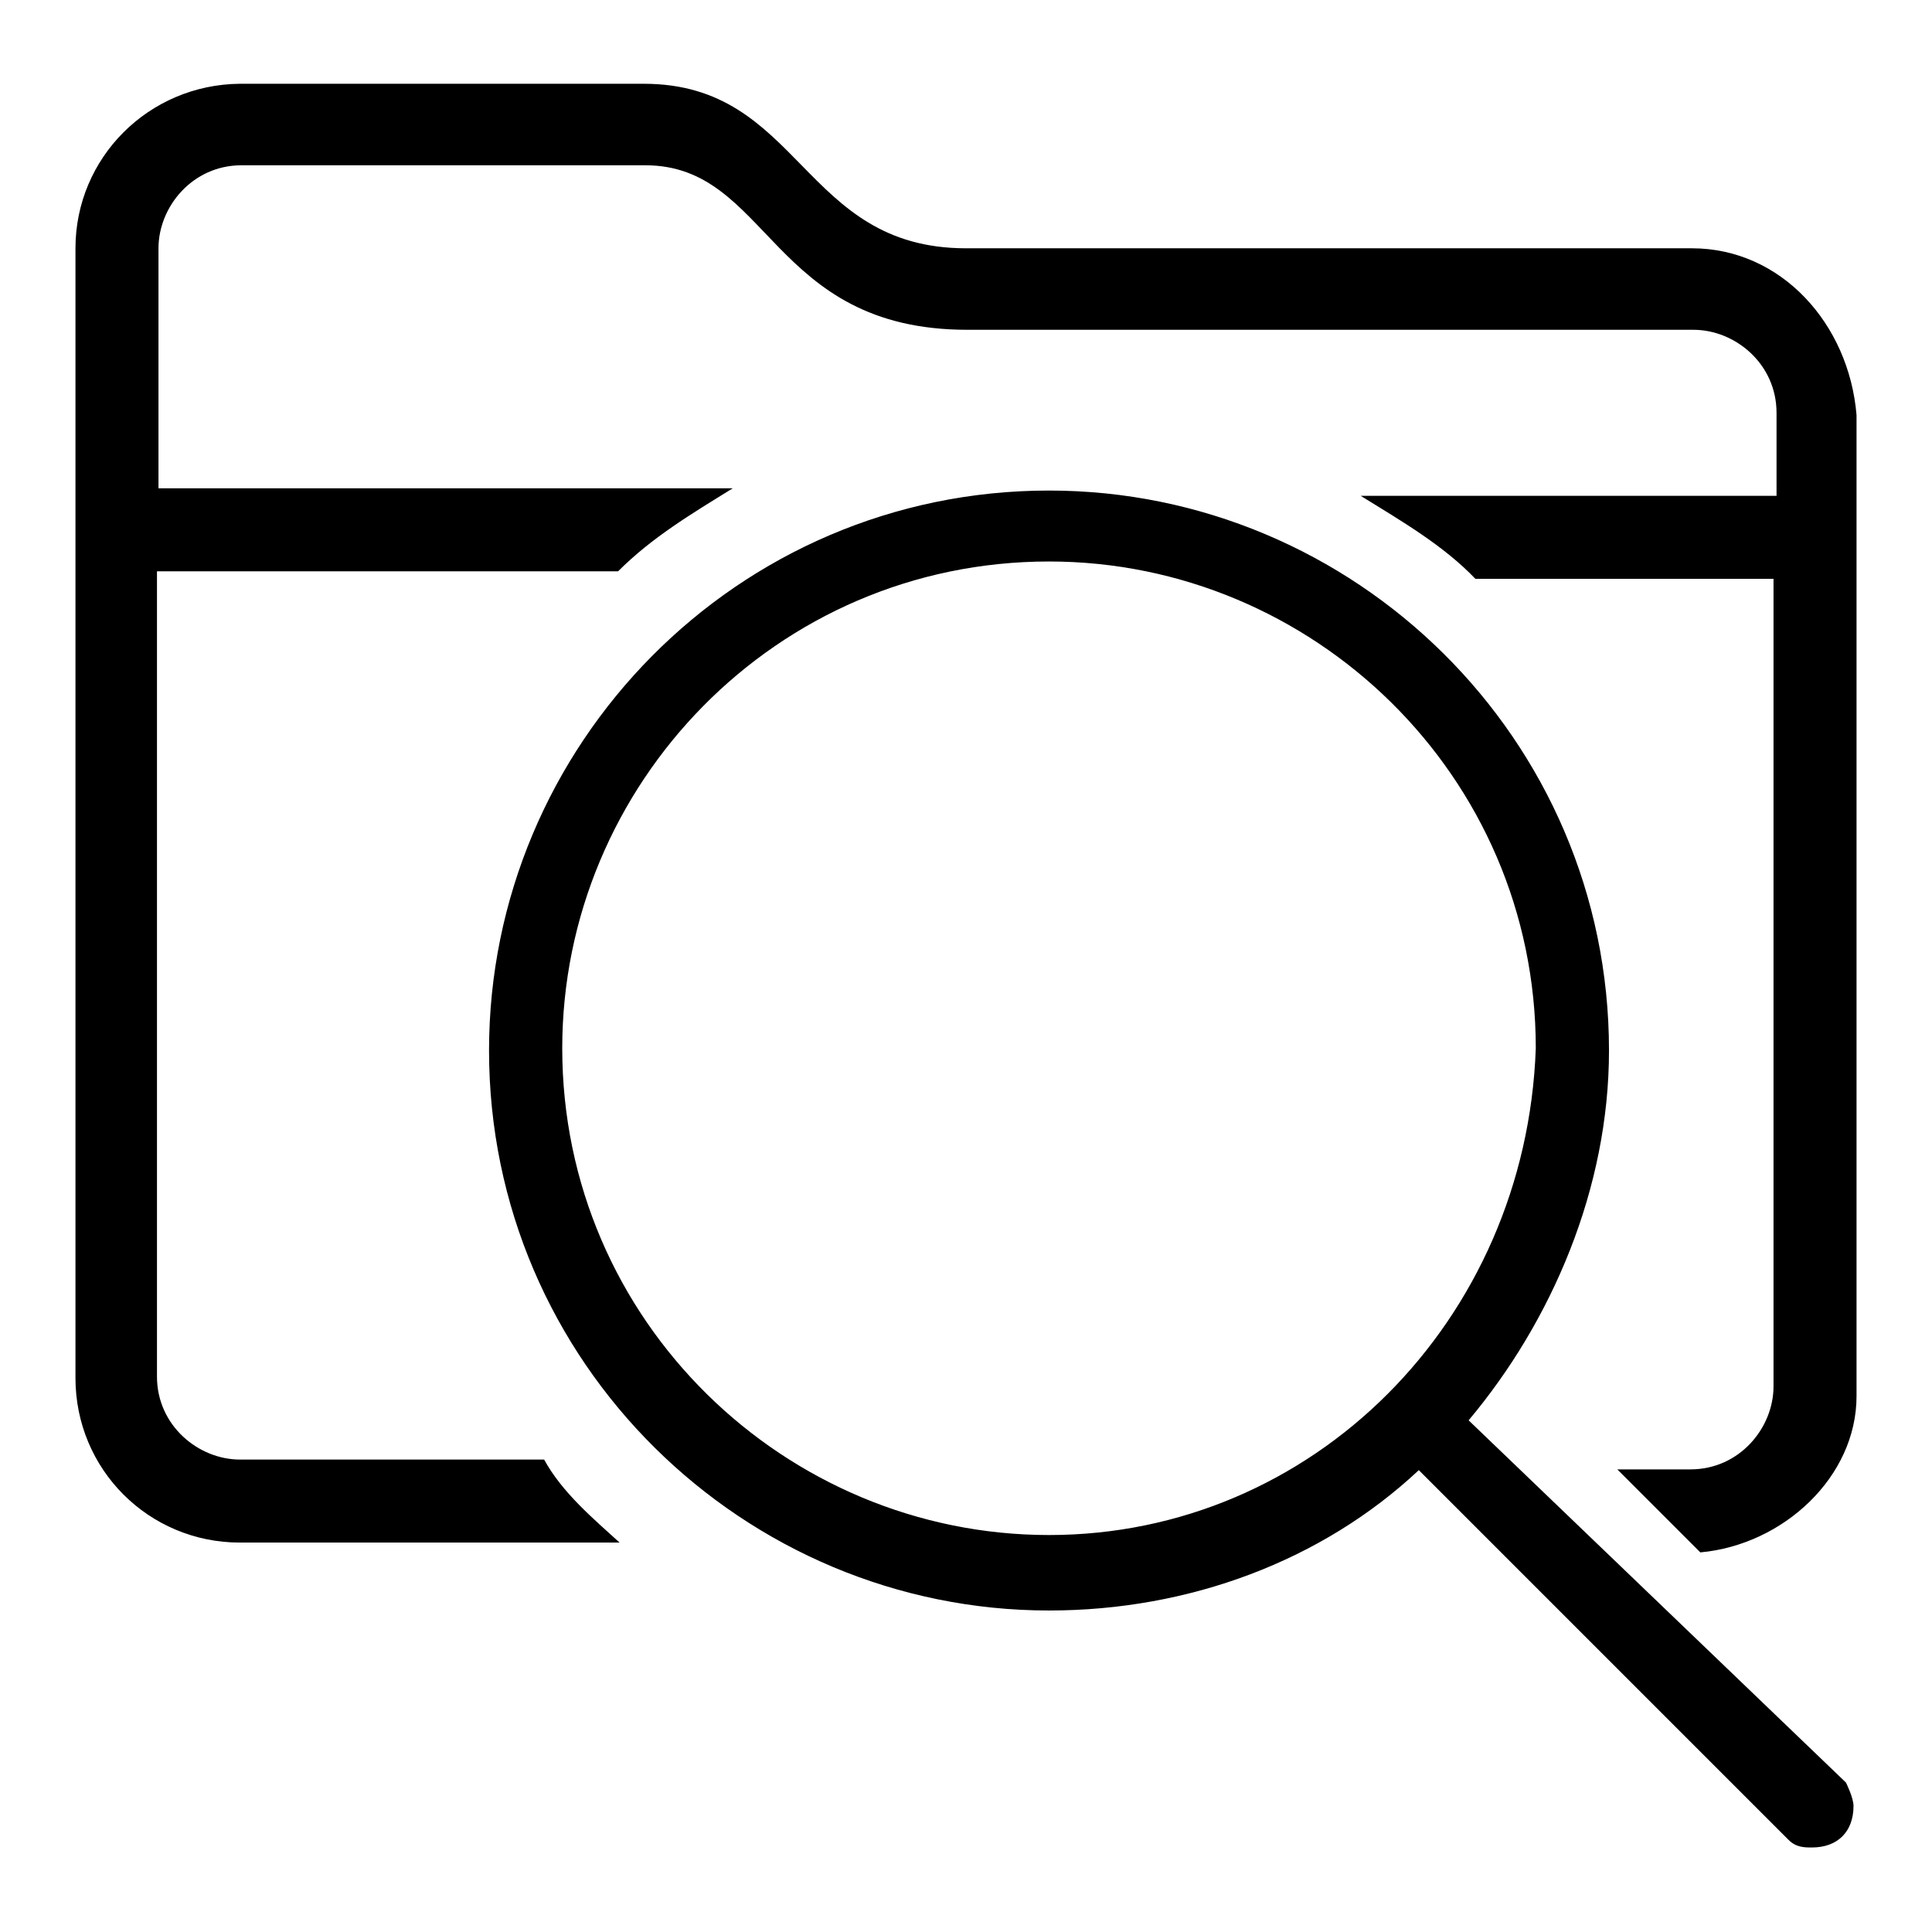 <?xml version="1.0" encoding="utf-8"?>
<!-- Svg Vector Icons : http://www.onlinewebfonts.com/icon -->
<!DOCTYPE svg PUBLIC "-//W3C//DTD SVG 1.1//EN" "http://www.w3.org/Graphics/SVG/1.1/DTD/svg11.dtd">
<svg version="1.1" xmlns="http://www.w3.org/2000/svg" xmlns:xlink="http://www.w3.org/1999/xlink" x="0px" y="0px" viewBox="0 0 256 256" enable-background="new 0 0 256 256" xml:space="preserve">
<g> <path fill="#000000" d="M224.2,32.9H128c-21.8,0-21.8-21.8-42.7-21.8H31.8C19.7,11.2,10,20.9,10,32.9v42.7v107 c0,12.1,9.7,21.8,21.8,21.8h50.3c-3.4-3.1-7.6-6.6-10-11H31.8c-5.5,0-11-4.5-11-11V75.7h61.1c4.5-4.5,9.7-7.6,15.2-11H21V32.9 c0-5.5,4.5-11,11-11h53.5c16.5,0,16.5,21.8,42.7,21.8h96.2c5.5,0,11,4.5,11,11v11h-55.1c5.5,3.4,11,6.6,15.2,11H235v107 c0,5.5-4.5,11-11,11h-9.7l11,11c11-1,20.7-10,20.7-20.7V55C245,42.9,236,32.9,224.2,32.9z M194.6,188.2c11-13.1,18.6-30.7,18.6-49 c0-41.4-33.8-74.2-74.2-74.2c-41.4,0-74.2,33.8-74.2,74.2c0,41.4,33.8,74.2,74.2,74.2c18.6,0,36.2-6.6,49-18.6l7.6,7.6l0,0l0,0 l41.4,41.4c1,1,2.1,1,3.1,1c3.4,0,5.5-2.1,5.5-5.5c0-1.1-1-3.1-1-3.1L194.6,188.2z M139,203.4c-34.9,0-64.5-28.3-64.5-64.5 c0-34.9,28.3-64.5,64.5-64.5c34.9,0,64.5,28.3,64.5,64.5C202.2,175.1,173.9,203.4,139,203.4z"/></g>
</svg>